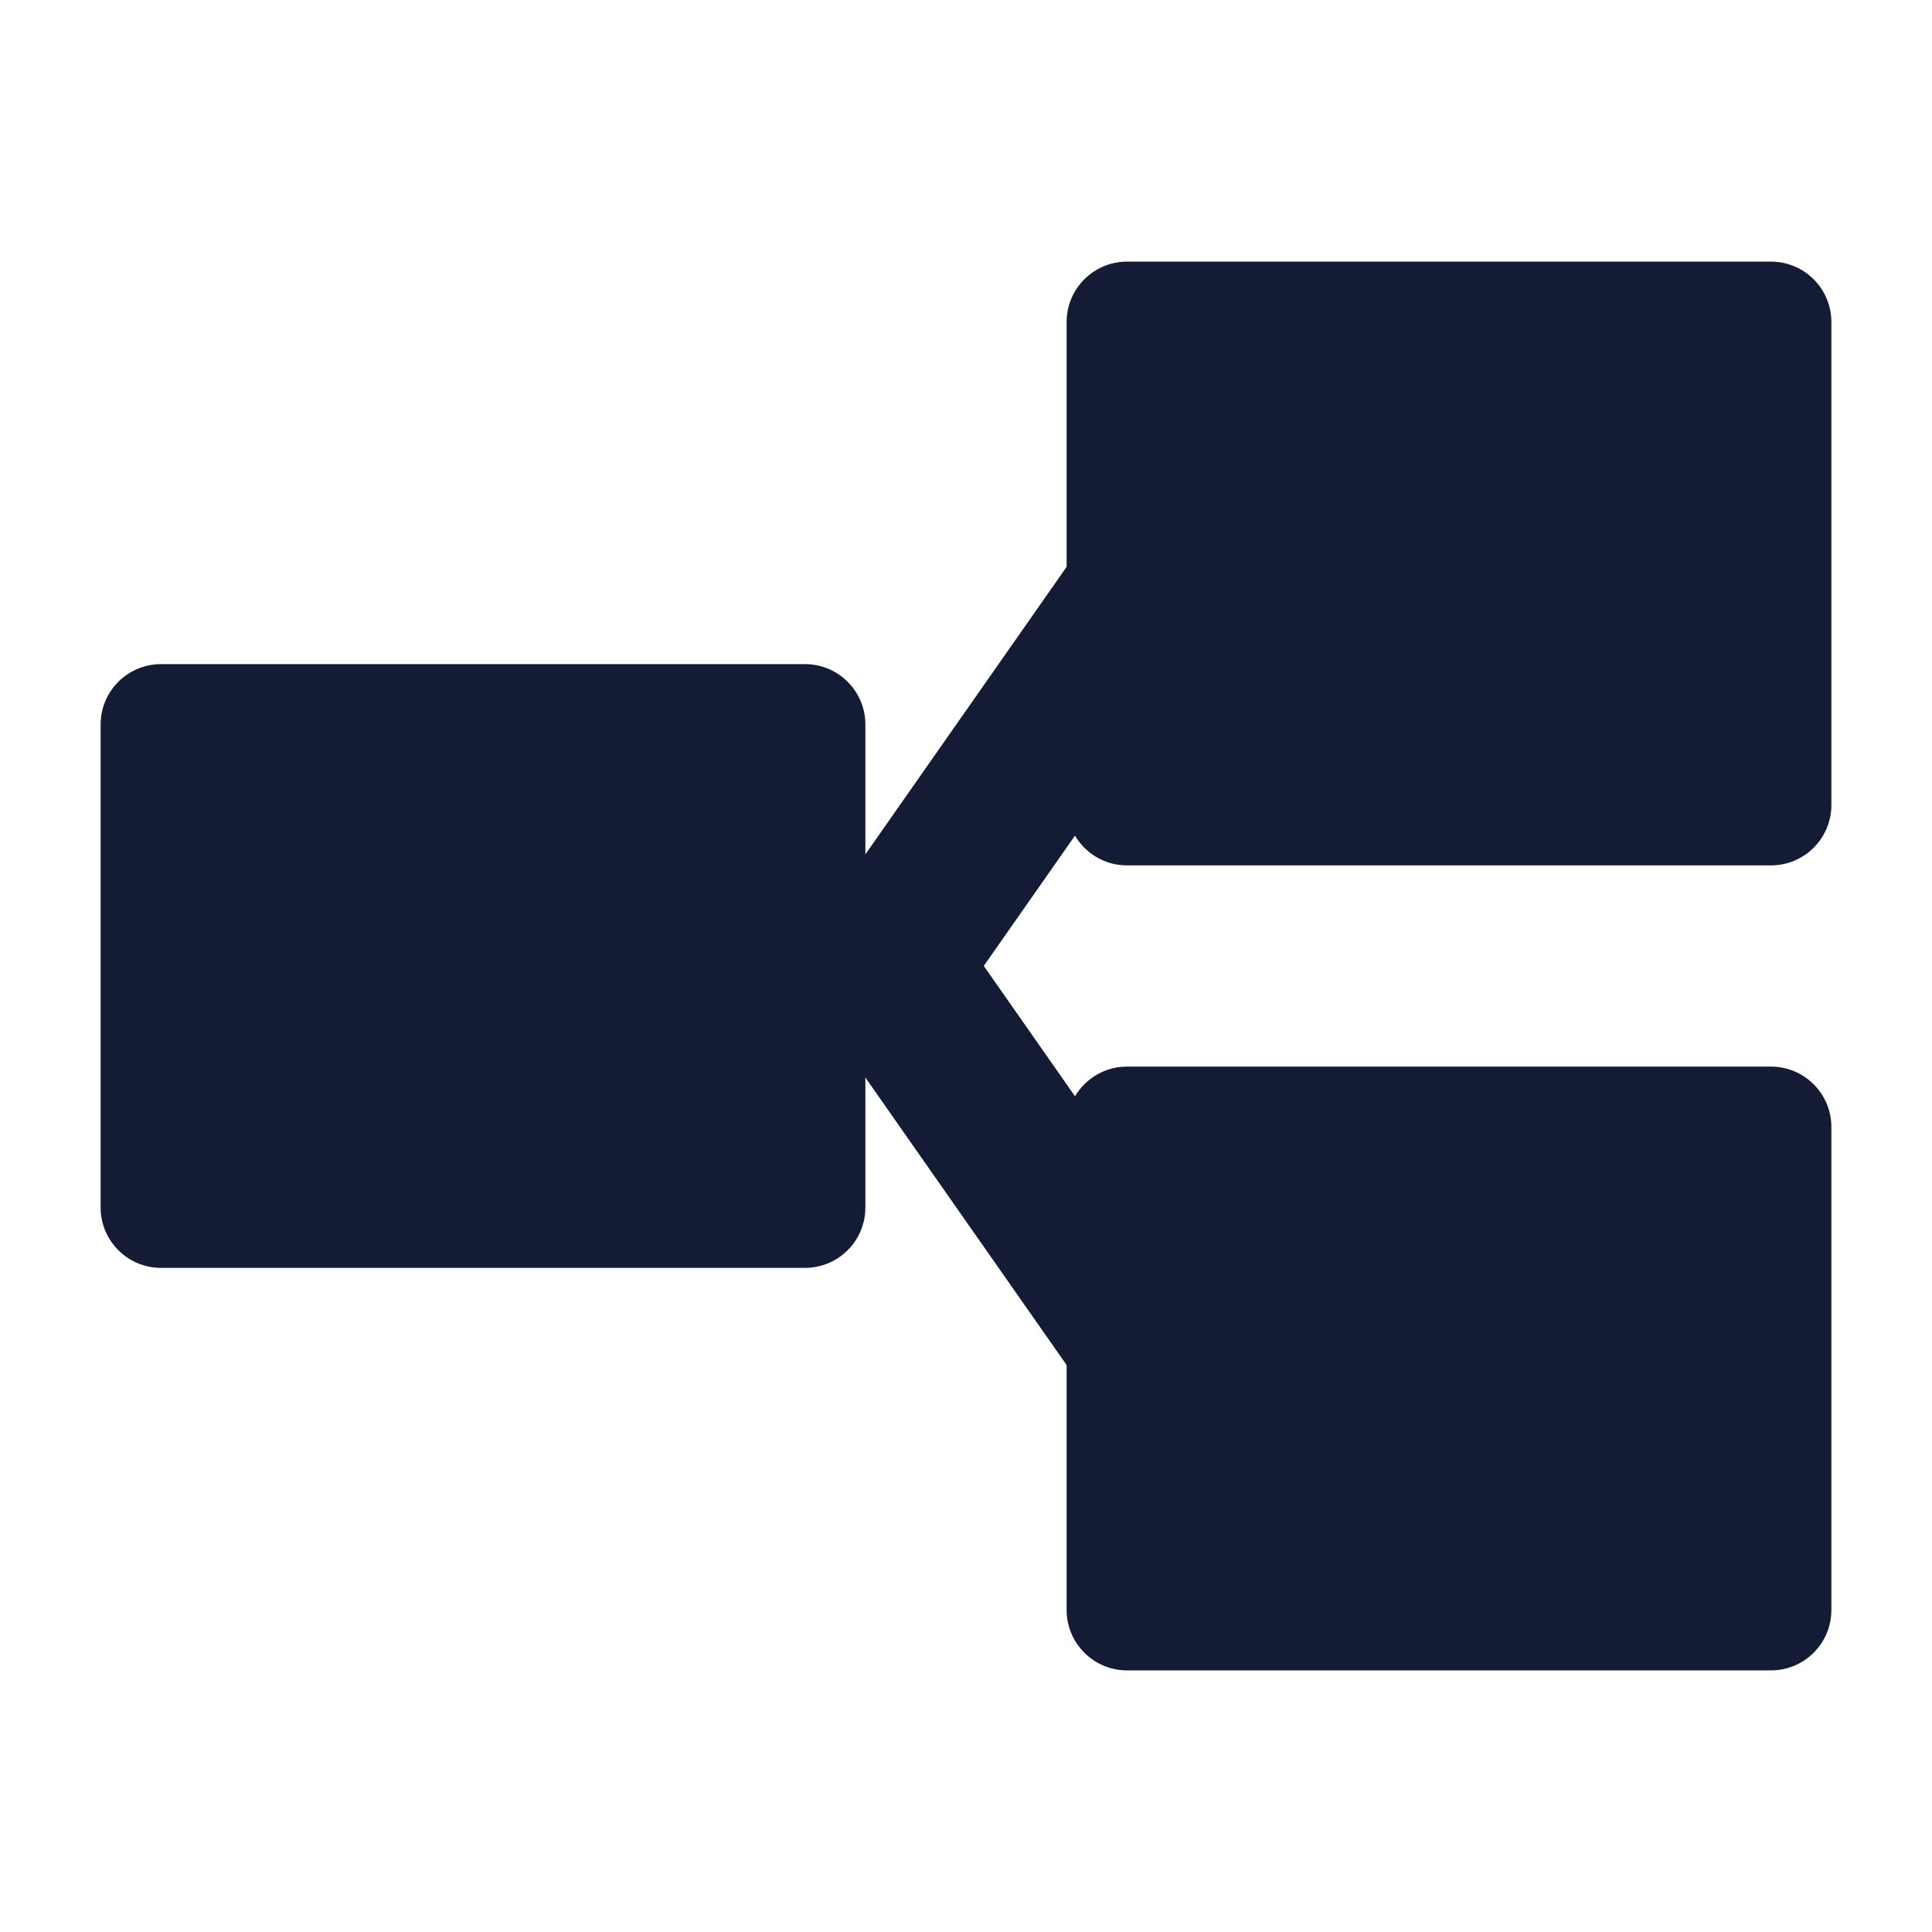 <svg width="24" height="24" viewBox="0 0 24 24" fill="none" xmlns="http://www.w3.org/2000/svg">
<path d="M1.25 9C1.25 8.586 1.586 8.25 2 8.25H10C10.414 8.25 10.75 8.586 10.75 9V15C10.75 15.414 10.414 15.75 10 15.75H2C1.586 15.75 1.25 15.414 1.25 15V9Z" fill="#141B34"/>
<path d="M13.25 4C13.25 3.586 13.586 3.25 14 3.25H22C22.414 3.25 22.75 3.586 22.75 4V10C22.75 10.414 22.414 10.75 22 10.75H14C13.586 10.75 13.25 10.414 13.25 10V4Z" fill="#141B34"/>
<path d="M13.25 14C13.25 13.586 13.586 13.25 14 13.25H22C22.414 13.25 22.75 13.586 22.75 14V20C22.75 20.414 22.414 20.75 22 20.75H14C13.586 20.75 13.25 20.414 13.25 20V14Z" fill="#141B34"/>
<path fill-rule="evenodd" clip-rule="evenodd" d="M12.221 11.999L15.319 7.573L13.681 6.426L10.181 11.426C9.94 11.77 9.94 12.228 10.181 12.573L13.681 17.573L15.319 16.426L12.221 11.999Z" fill="#141B34"/>
</svg>
